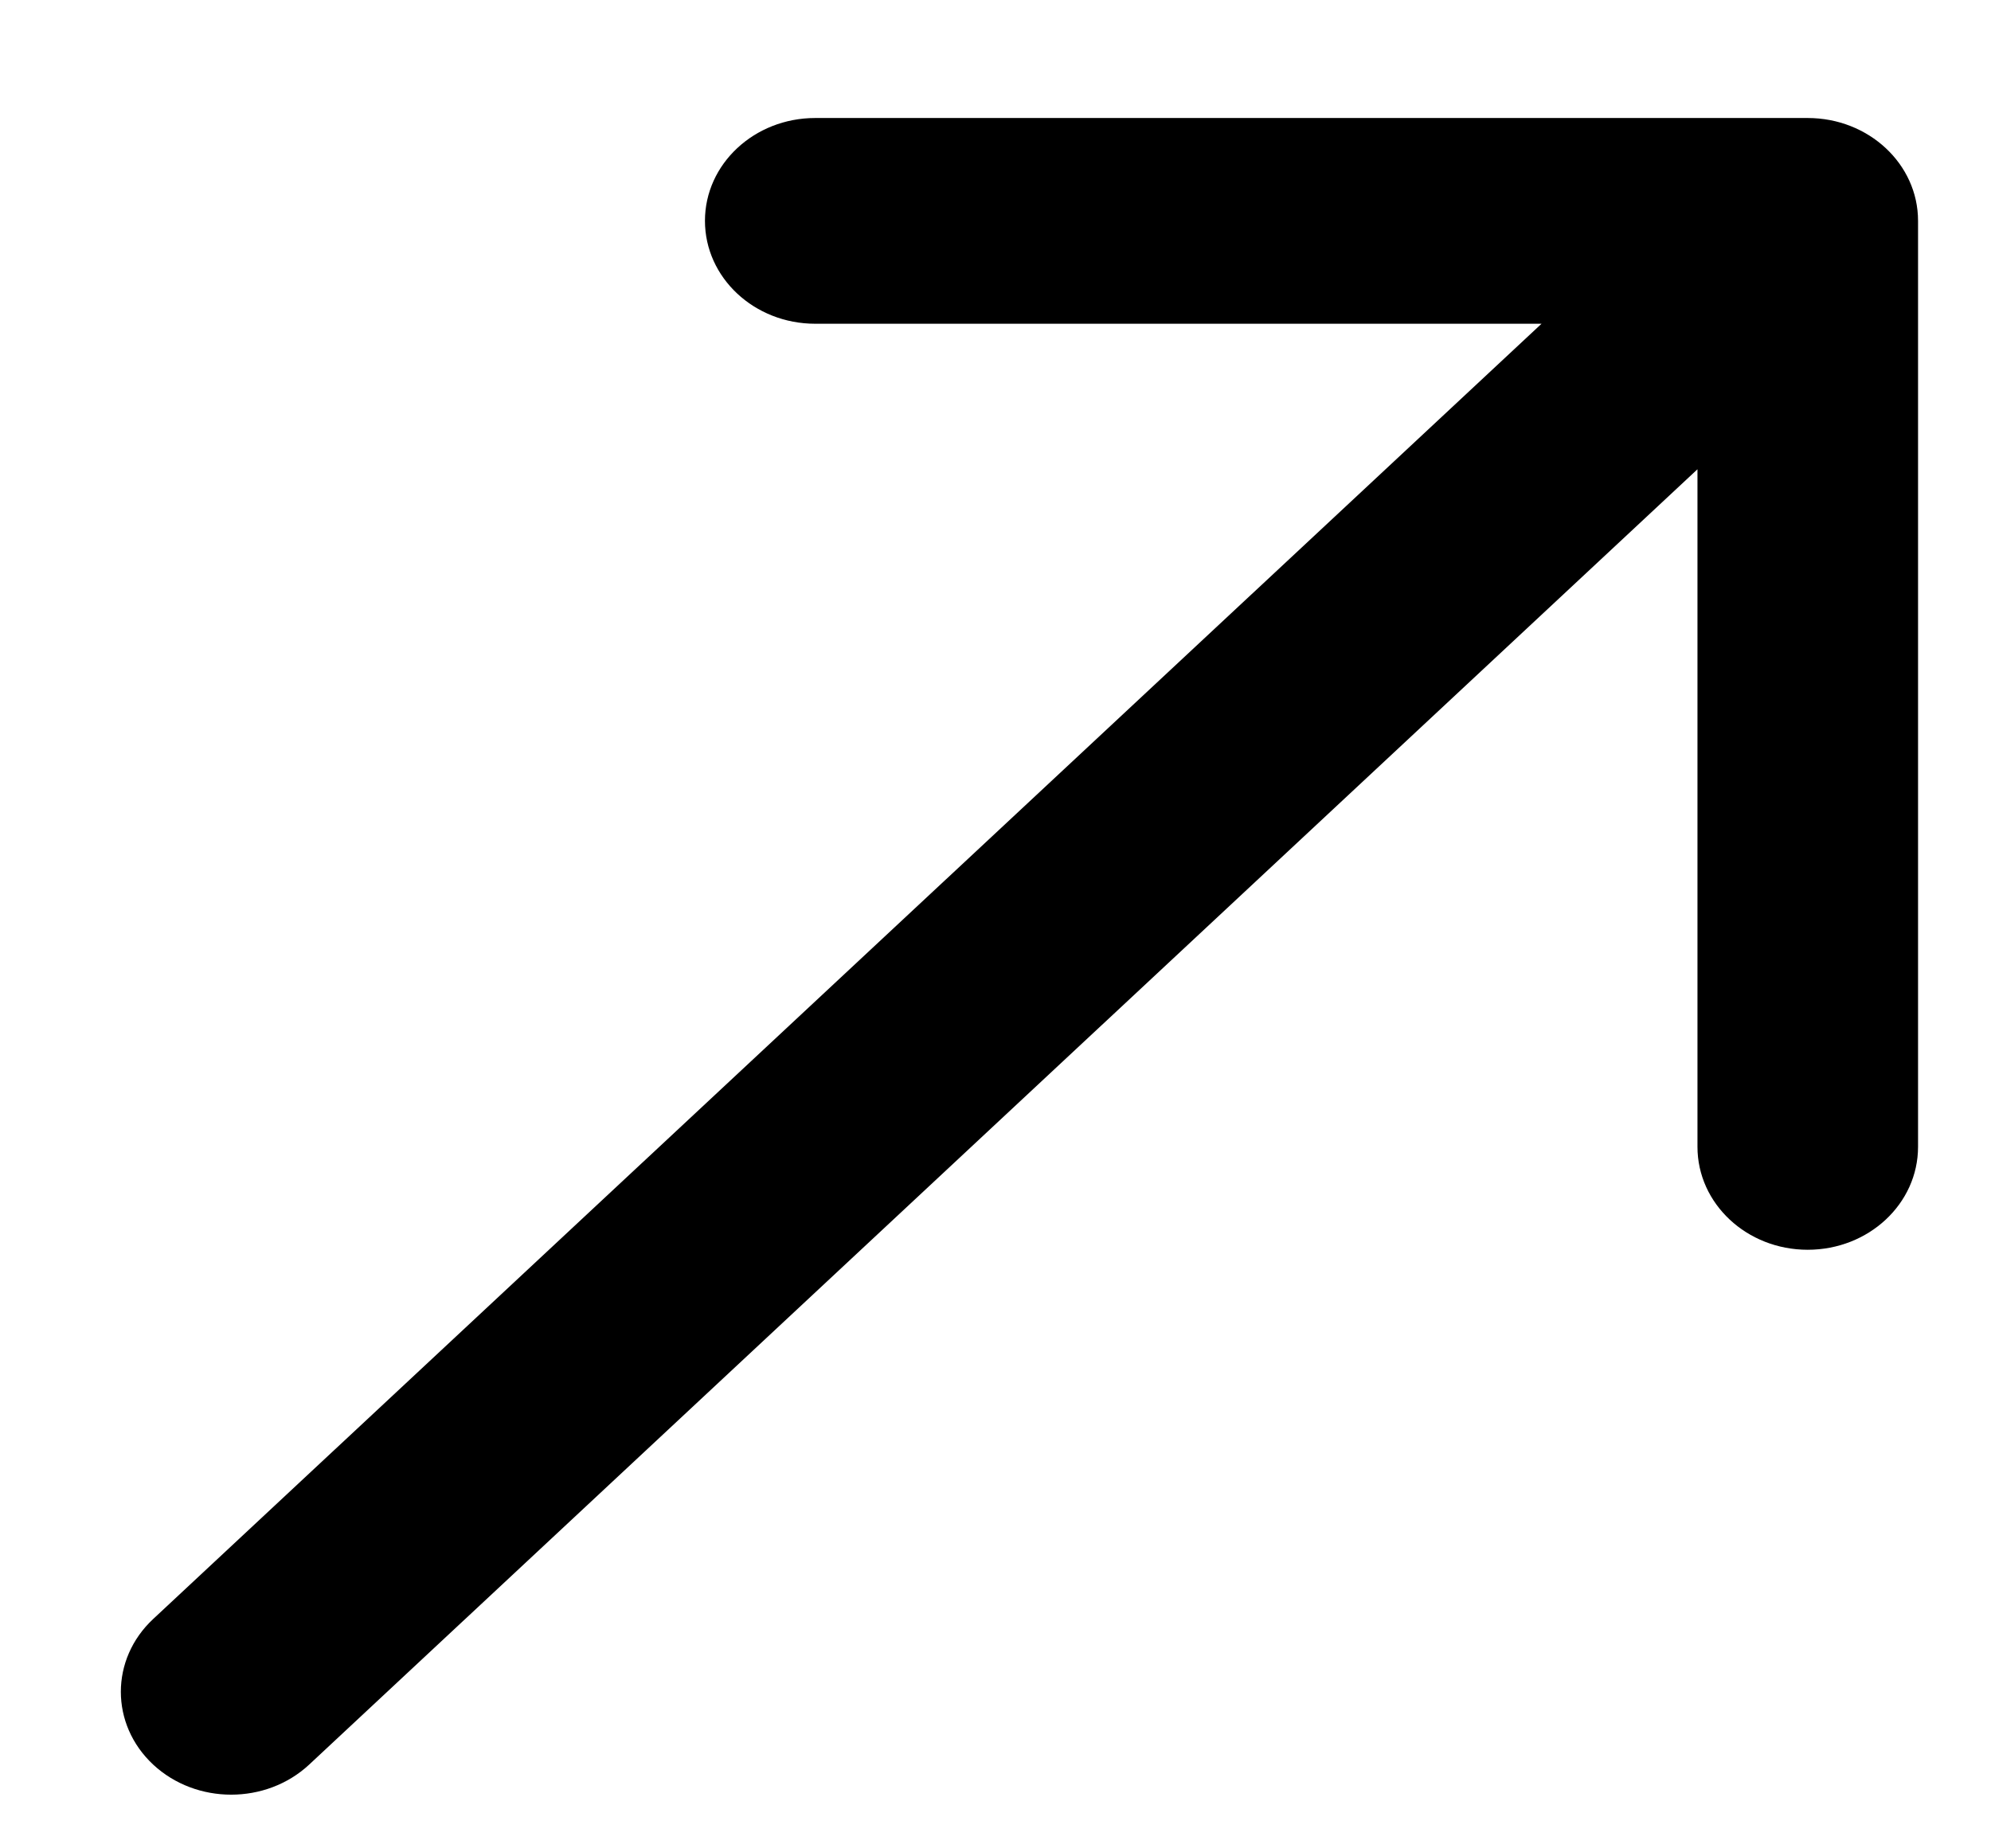 <svg width="14" height="13" viewBox="0 0 14 13" fill="none" xmlns="http://www.w3.org/2000/svg">
<path d="M1.077 11.387C0.774 11.67 0.774 12.128 1.077 12.411C1.38 12.693 1.871 12.693 2.174 12.411L1.077 11.387ZM13.487 1.553C13.487 1.154 13.14 0.83 12.711 0.83H5.732C5.304 0.83 4.957 1.154 4.957 1.553C4.957 1.953 5.304 2.277 5.732 2.277H11.936L11.936 8.066C11.936 8.466 12.283 8.79 12.711 8.79C13.14 8.79 13.487 8.466 13.487 8.066V1.553ZM2.174 12.411L13.26 2.065L12.163 1.042L1.077 11.387L2.174 12.411Z" fill="black"/>
</svg>

